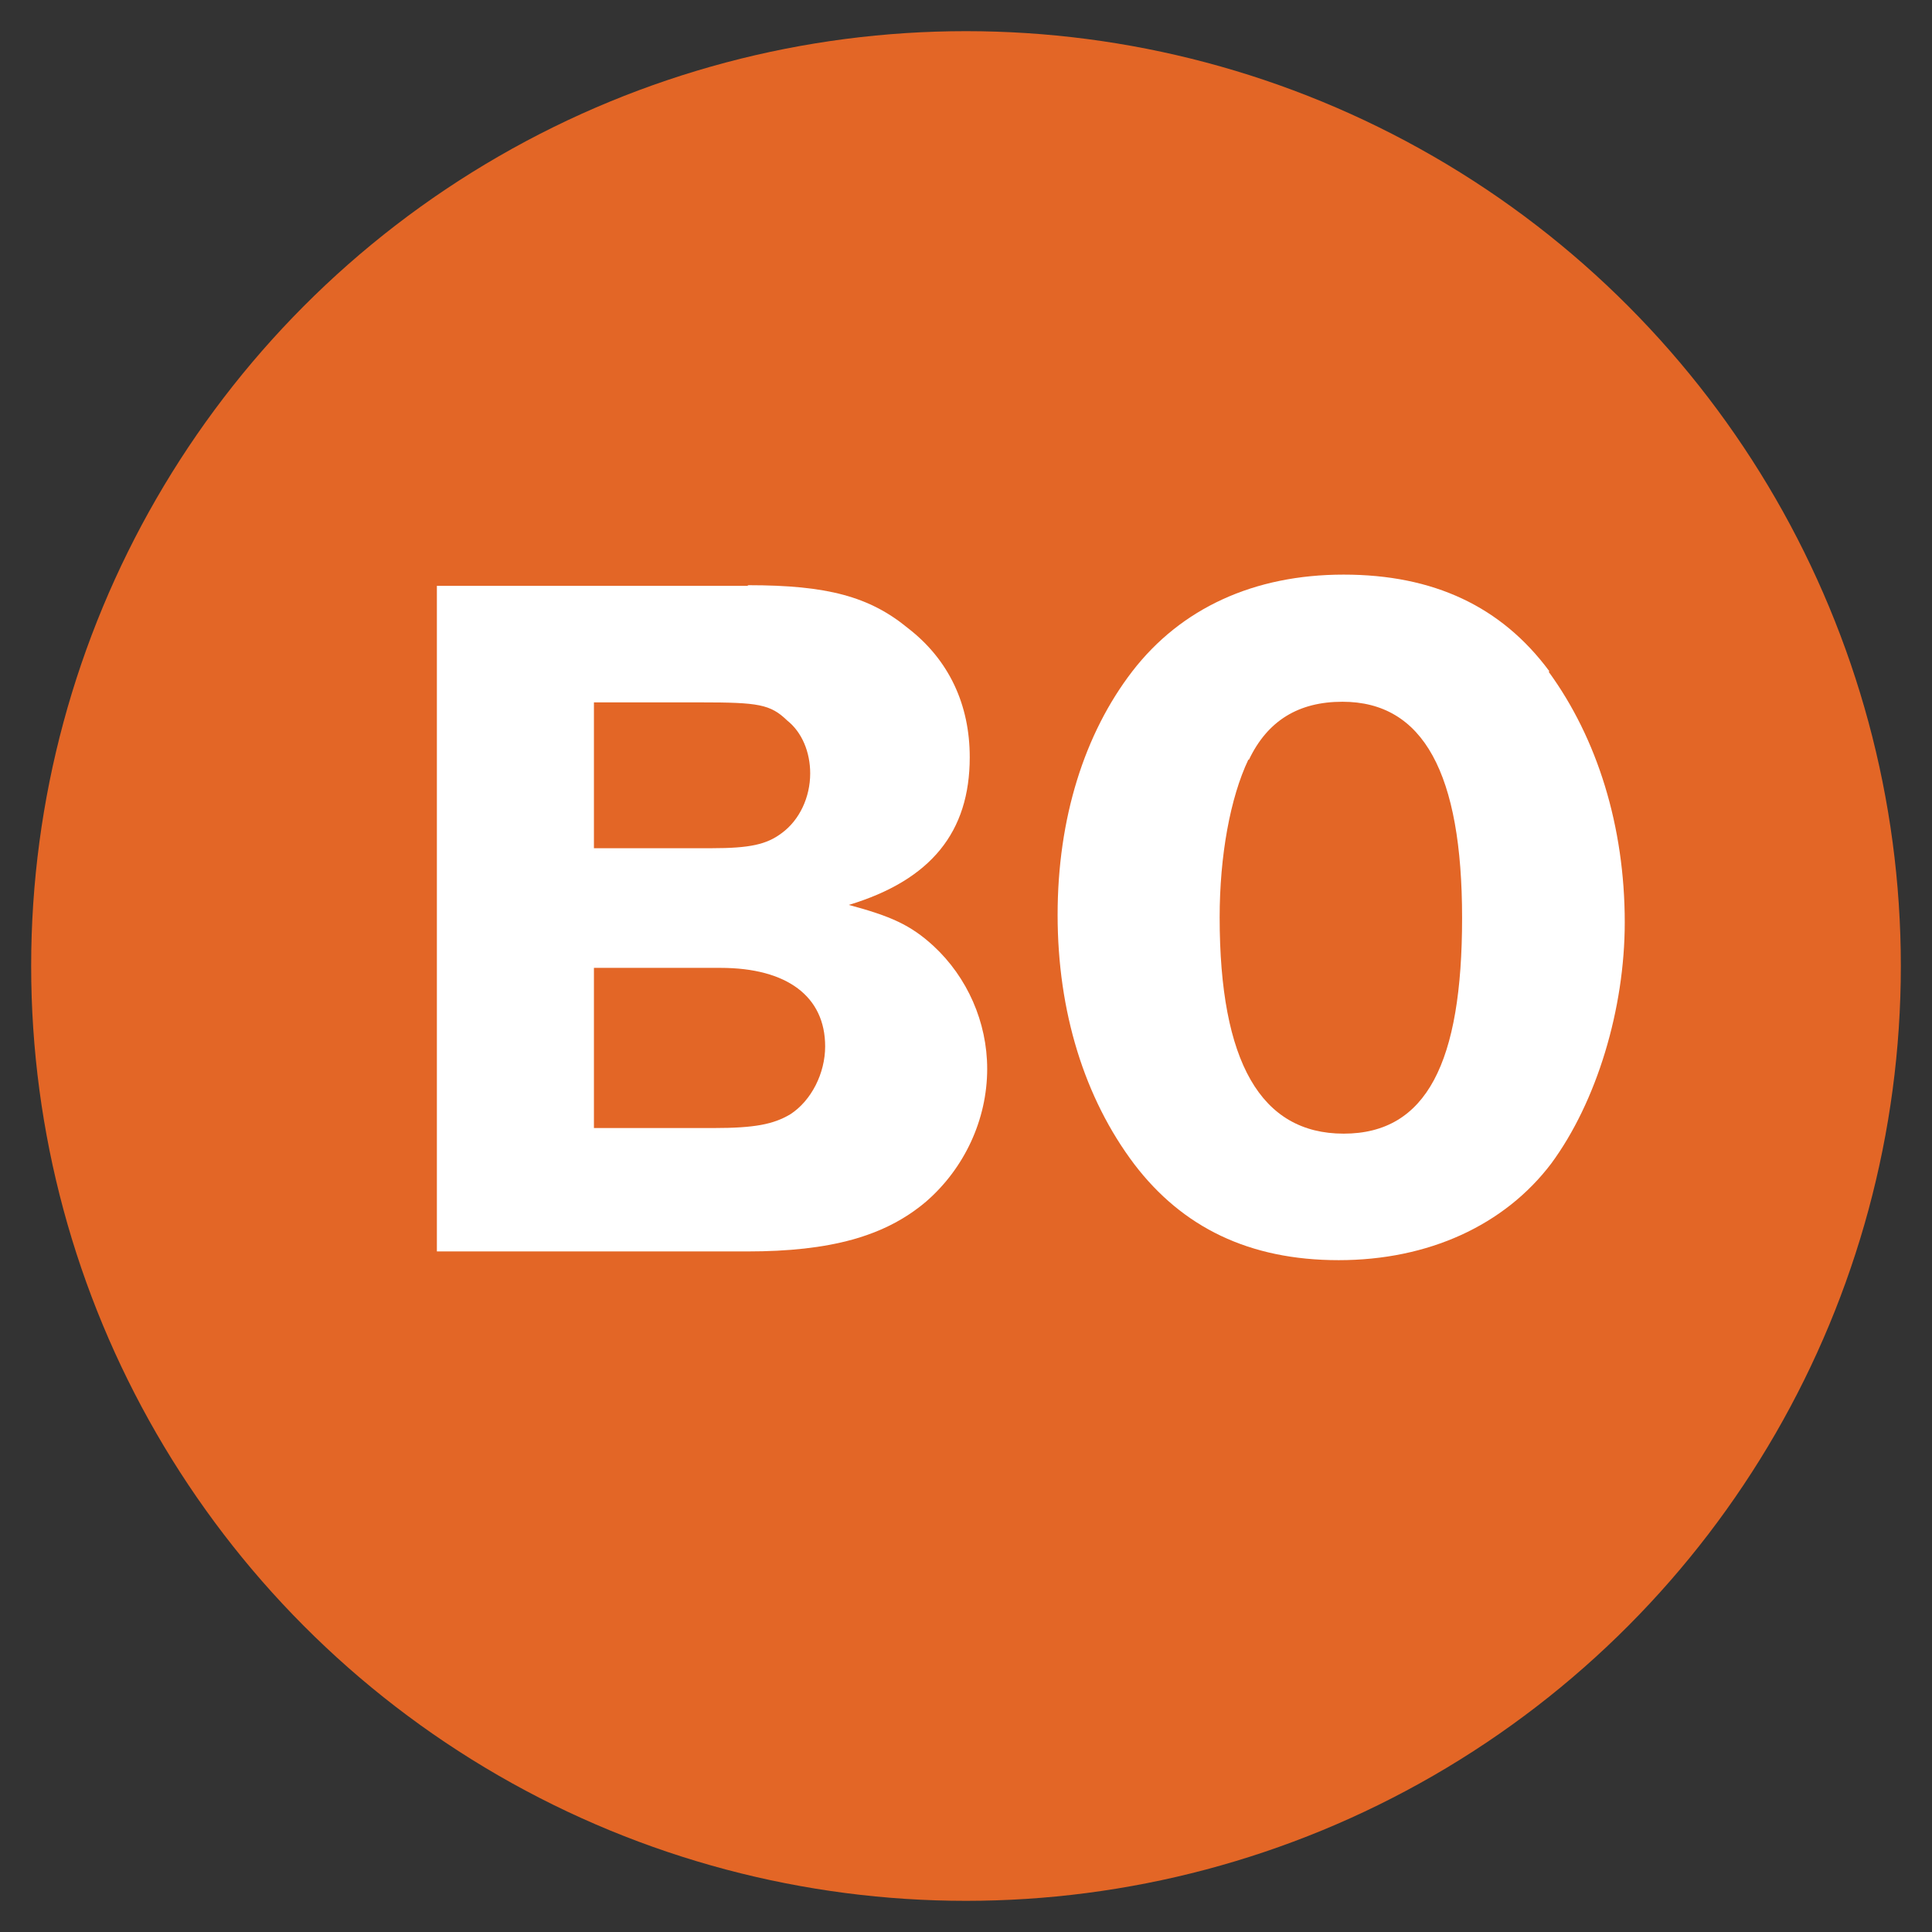 <svg viewBox="0 0 31 31" xmlns="http://www.w3.org/2000/svg" data-name="Layer 1" id="Layer_1">
  <rect x="0" y="0" width="31" height="31" fill="#333333" stroke="none"/>
  <defs>
    <style>
      .cls-1 {
        fill: #fff;
      }

      .cls-2 {
        fill: #e36626;
      }

      .cls-3 {
        fill: none;
      }
    </style>
  </defs>
  <circle r="15" cy="15.5" cx="15.5" class="cls-2"></circle>
  <g>
    <rect height="11.55" width="28.09" y="9.39" x="2.25" class="cls-3"></rect>
    <path d="M12.01,9.39c1.26,0,1.94.18,2.56.69.66.51.99,1.23.99,2.07,0,1.2-.62,1.97-1.94,2.37.67.18.99.32,1.36.66.54.5.86,1.22.86,1.97,0,.82-.37,1.6-.98,2.13-.66.56-1.54.8-2.87.8h-4.98v-10.68h4.98ZM9.53,13.61h1.89c.61,0,.88-.06,1.12-.24.29-.21.46-.58.46-.96,0-.34-.13-.66-.37-.85-.27-.26-.46-.29-1.39-.29h-1.71v2.34ZM9.53,18.1h1.92c.66,0,.96-.06,1.23-.22.34-.22.56-.66.56-1.09,0-.8-.61-1.26-1.68-1.26h-2.03v2.58Z" class="cls-1"></path>
    <path d="M24.85,10.78c.78,1.07,1.22,2.48,1.22,4.02,0,1.39-.45,2.88-1.18,3.87-.75.99-1.97,1.55-3.41,1.55s-2.51-.53-3.28-1.54c-.8-1.06-1.23-2.45-1.23-4s.43-2.91,1.2-3.91c.78-1.01,1.95-1.55,3.39-1.55s2.53.51,3.3,1.55ZM20.03,12.19c-.29.61-.46,1.54-.46,2.53,0,2.32.66,3.47,1.99,3.47s1.9-1.14,1.9-3.46-.62-3.47-1.92-3.47c-.7,0-1.2.3-1.5.93Z" class="cls-1"></path>
  </g>
</svg>